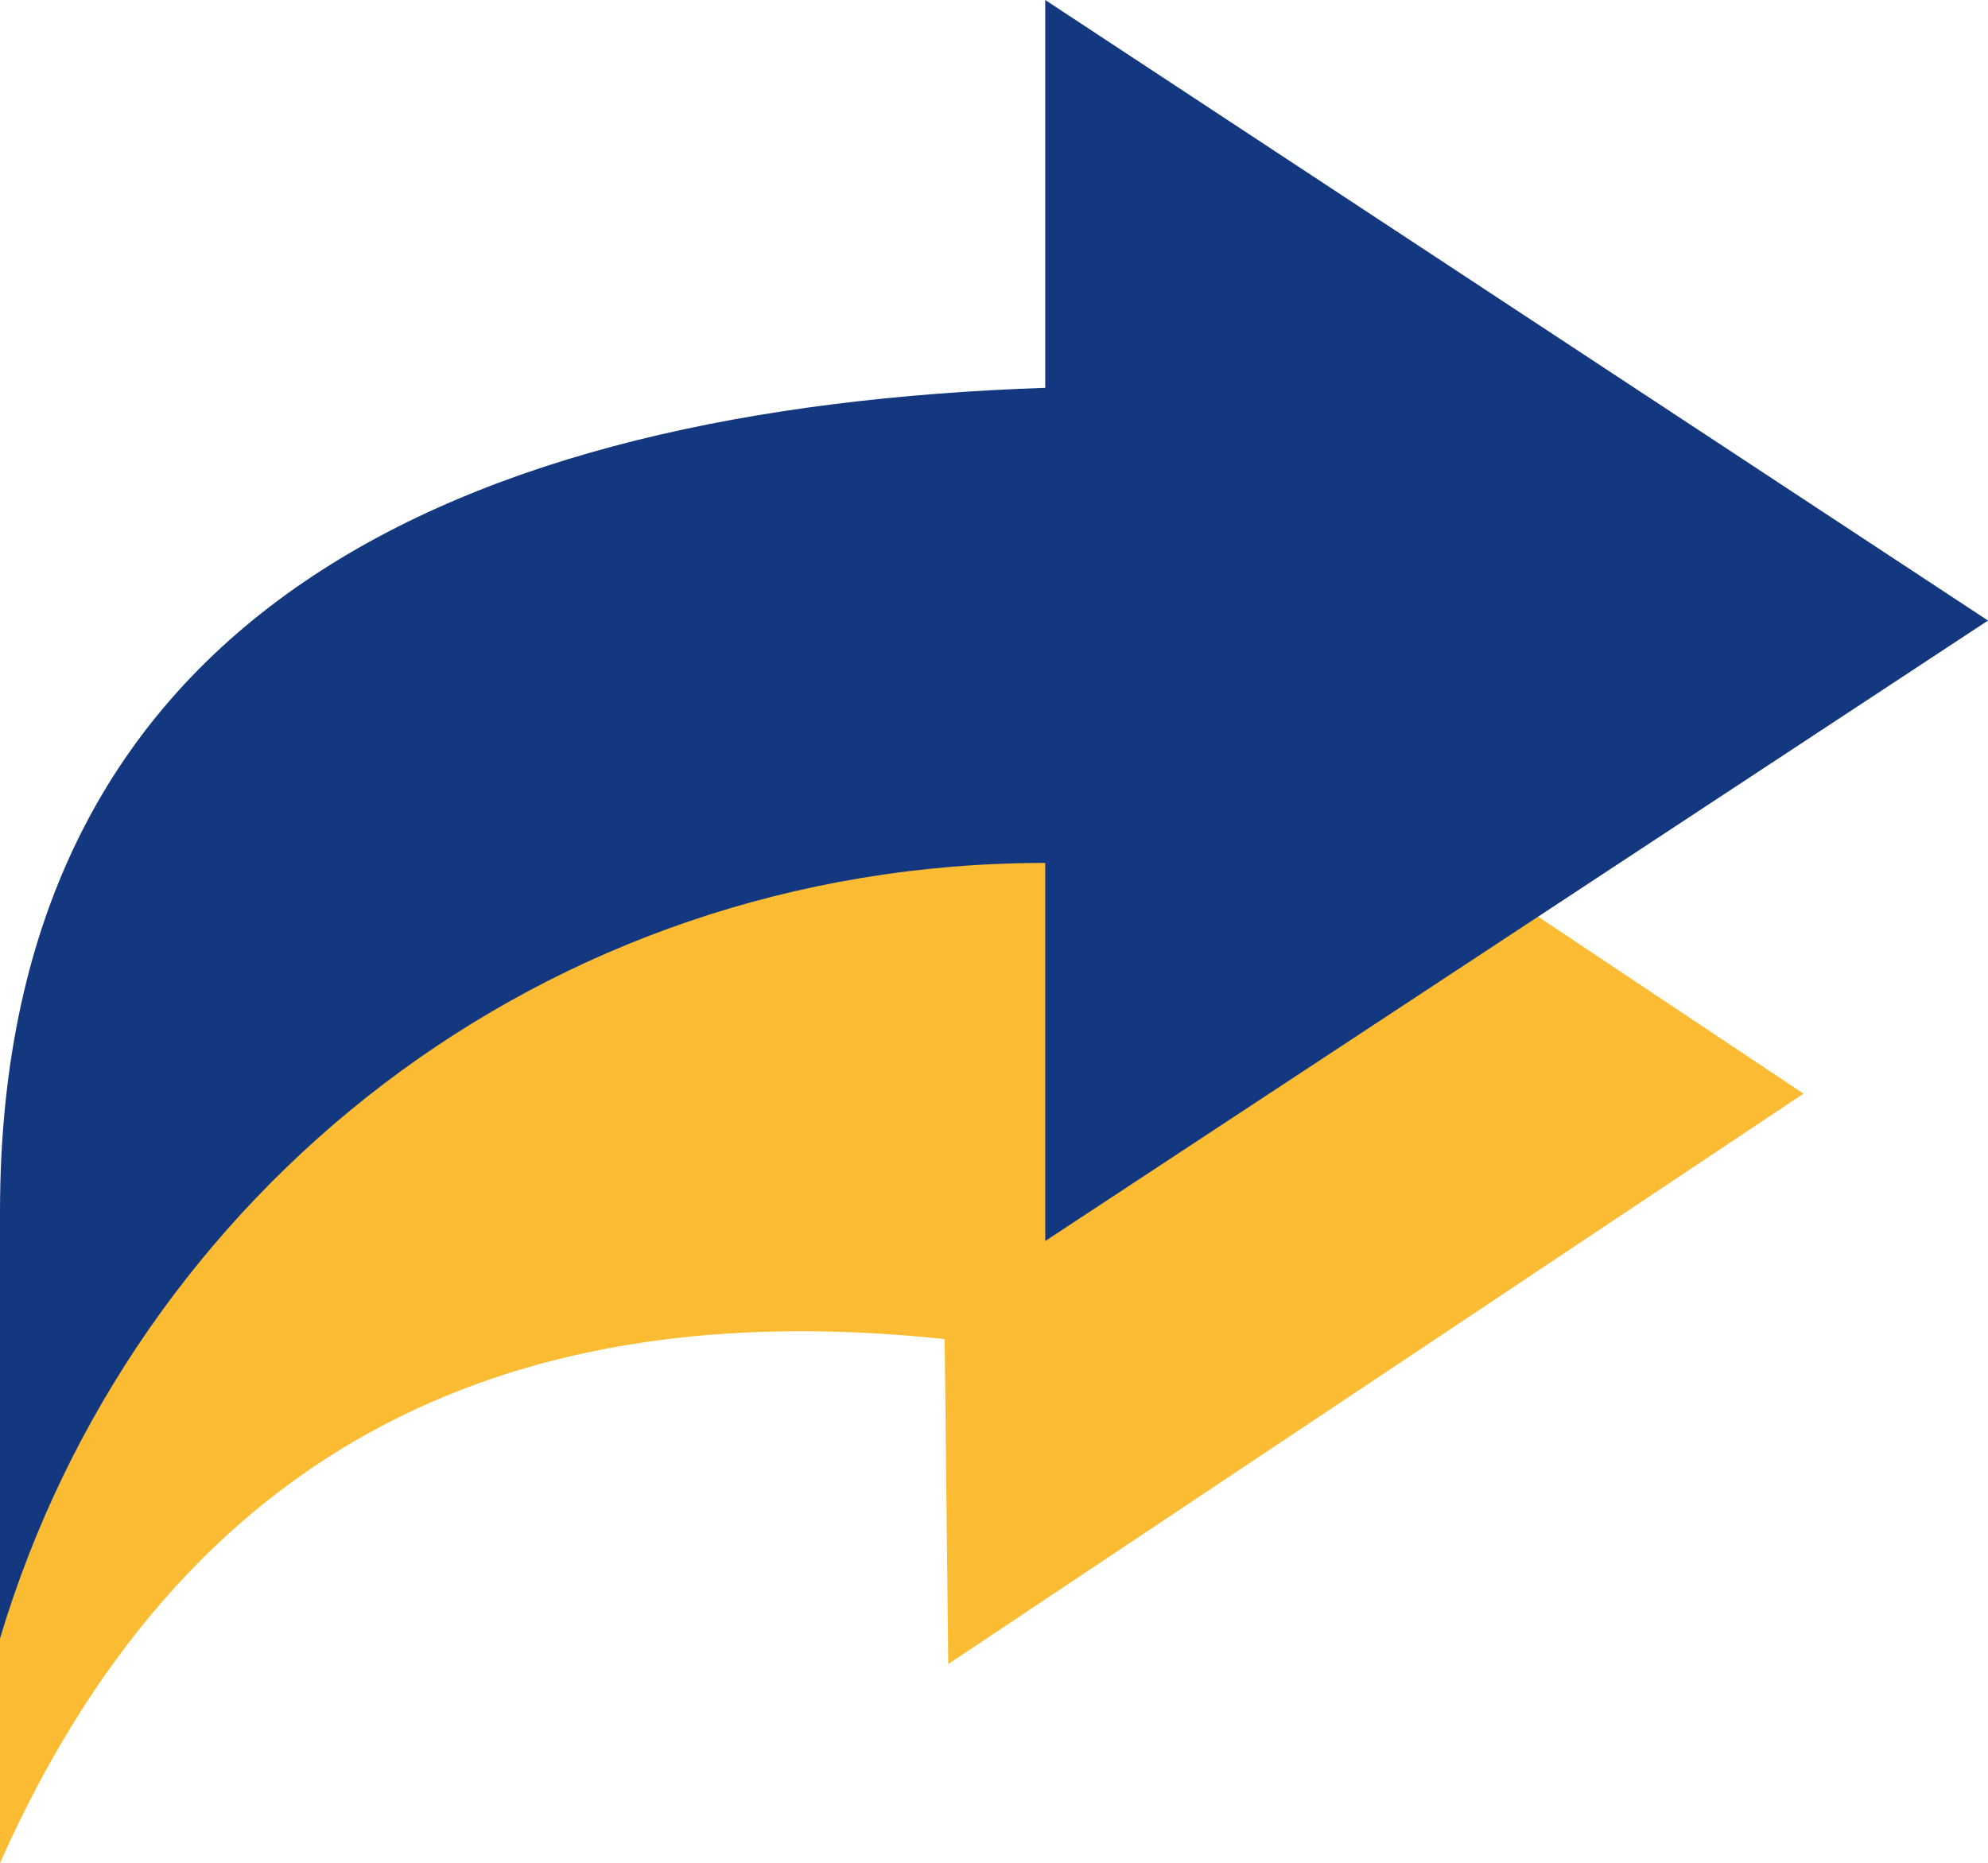 <?xml version="1.0" encoding="UTF-8"?><svg id="Ebene_2" xmlns="http://www.w3.org/2000/svg" viewBox="0 0 239 224"><defs><style>.cls-1{fill:#fbbc33;}.cls-2{fill:#14387f;}</style></defs><g id="Ebene_2-2"><g id="Gelb"><g><path class="cls-1" d="m113.57,161l.43,39.07,102.82-68.58L114,62.91v39.86C90.53,99.56,0,130.42,0,196.85v27.15c23.98-54,66.14-68,113.57-63Z"/><path class="cls-2" d="m125.66,103.75v45.46l113.34-74.6L125.66,0v46.63C55.6,49,0,73.44,0,145.71v51.29c16.02-53.62,65.29-93.25,125.66-93.25Z"/></g></g></g></svg>